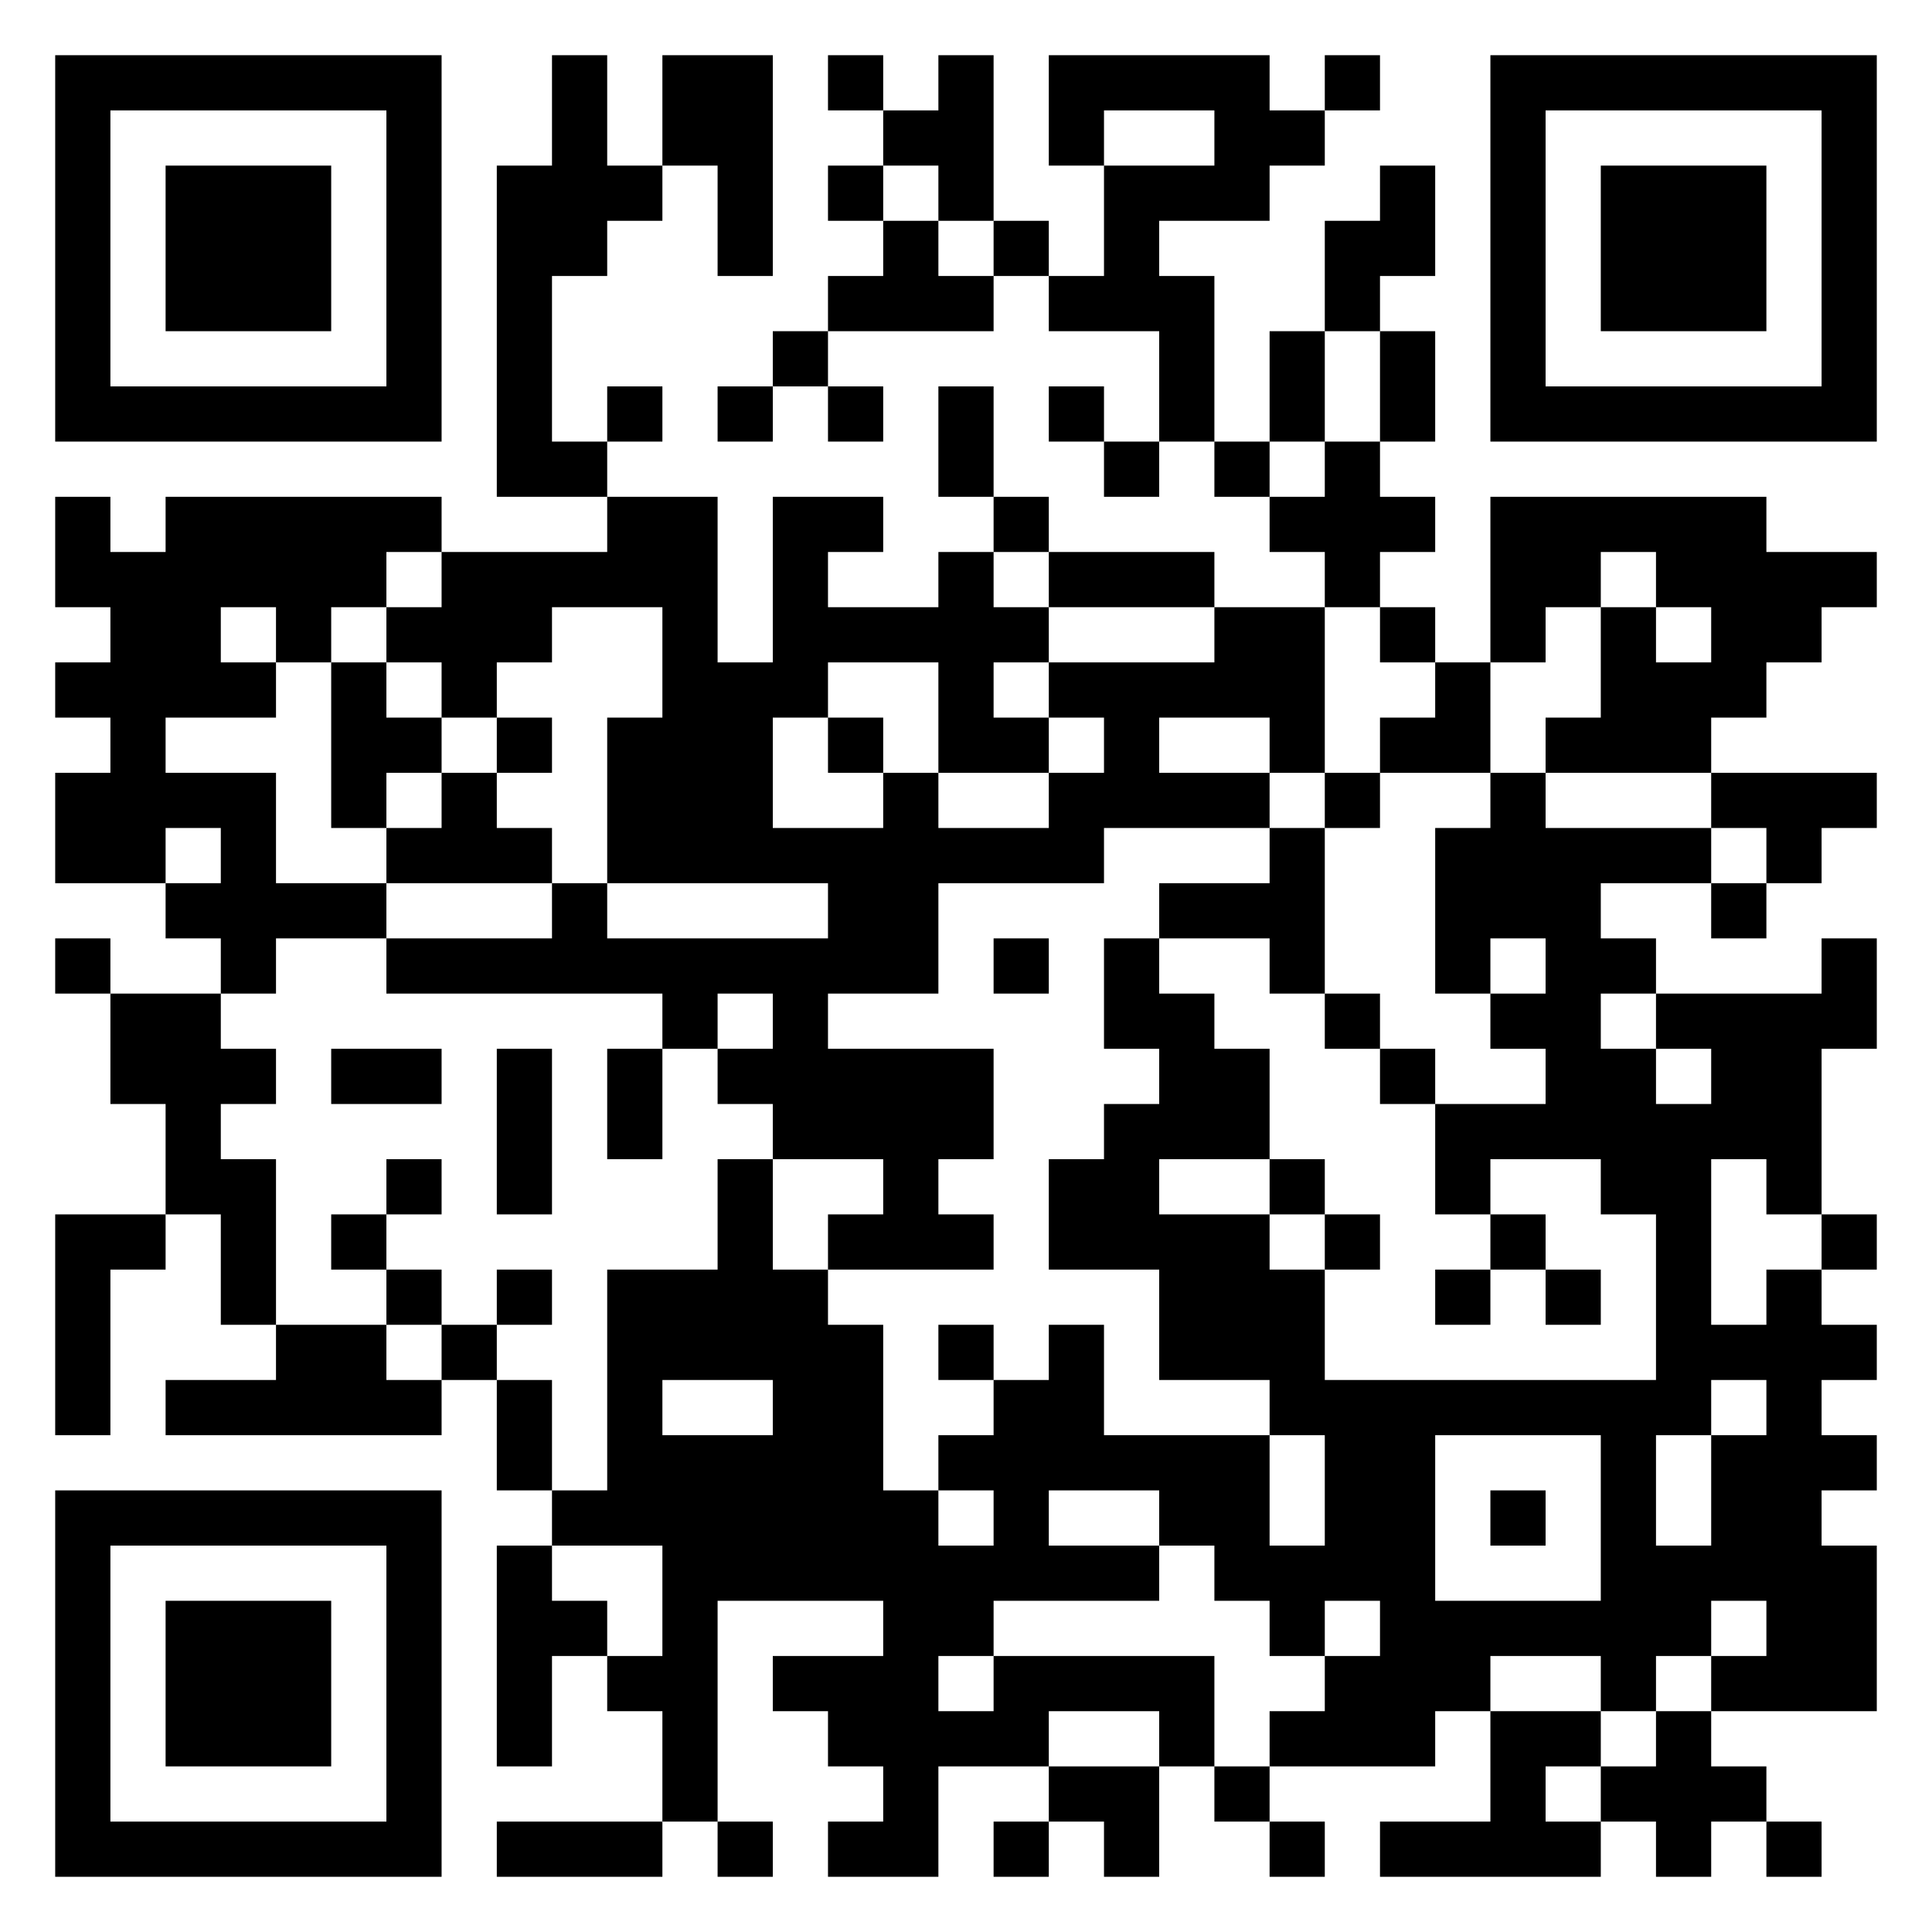 <?xml version="1.0" encoding="UTF-8"?>
<svg xmlns="http://www.w3.org/2000/svg" version="1.1" width="1024" height="1024" viewBox="0 0 1024 1024"><rect x="0" y="0" width="1024" height="1024" fill="#ffffff"/><g transform="scale(29.257)"><g transform="translate(1,1)"><path fill-rule="evenodd" d="M9 0L9 2L8 2L8 8L10 8L10 9L7 9L7 8L2 8L2 9L1 9L1 8L0 8L0 10L1 10L1 11L0 11L0 12L1 12L1 13L0 13L0 15L2 15L2 16L3 16L3 17L1 17L1 16L0 16L0 17L1 17L1 19L2 19L2 21L0 21L0 25L1 25L1 22L2 22L2 21L3 21L3 23L4 23L4 24L2 24L2 25L7 25L7 24L8 24L8 26L9 26L9 27L8 27L8 31L9 31L9 29L10 29L10 30L11 30L11 32L8 32L8 33L11 33L11 32L12 32L12 33L13 33L13 32L12 32L12 28L15 28L15 29L13 29L13 30L14 30L14 31L15 31L15 32L14 32L14 33L16 33L16 31L18 31L18 32L17 32L17 33L18 33L18 32L19 32L19 33L20 33L20 31L21 31L21 32L22 32L22 33L23 33L23 32L22 32L22 31L25 31L25 30L26 30L26 32L24 32L24 33L28 33L28 32L29 32L29 33L30 33L30 32L31 32L31 33L32 33L32 32L31 32L31 31L30 31L30 30L33 30L33 27L32 27L32 26L33 26L33 25L32 25L32 24L33 24L33 23L32 23L32 22L33 22L33 21L32 21L32 18L33 18L33 16L32 16L32 17L29 17L29 16L28 16L28 15L30 15L30 16L31 16L31 15L32 15L32 14L33 14L33 13L30 13L30 12L31 12L31 11L32 11L32 10L33 10L33 9L31 9L31 8L26 8L26 11L25 11L25 10L24 10L24 9L25 9L25 8L24 8L24 7L25 7L25 5L24 5L24 4L25 4L25 2L24 2L24 3L23 3L23 5L22 5L22 7L21 7L21 4L20 4L20 3L22 3L22 2L23 2L23 1L24 1L24 0L23 0L23 1L22 1L22 0L18 0L18 2L19 2L19 4L18 4L18 3L17 3L17 0L16 0L16 1L15 1L15 0L14 0L14 1L15 1L15 2L14 2L14 3L15 3L15 4L14 4L14 5L13 5L13 6L12 6L12 7L13 7L13 6L14 6L14 7L15 7L15 6L14 6L14 5L17 5L17 4L18 4L18 5L20 5L20 7L19 7L19 6L18 6L18 7L19 7L19 8L20 8L20 7L21 7L21 8L22 8L22 9L23 9L23 10L21 10L21 9L18 9L18 8L17 8L17 6L16 6L16 8L17 8L17 9L16 9L16 10L14 10L14 9L15 9L15 8L13 8L13 11L12 11L12 8L10 8L10 7L11 7L11 6L10 6L10 7L9 7L9 4L10 4L10 3L11 3L11 2L12 2L12 4L13 4L13 0L11 0L11 2L10 2L10 0ZM19 1L19 2L21 2L21 1ZM15 2L15 3L16 3L16 4L17 4L17 3L16 3L16 2ZM23 5L23 7L22 7L22 8L23 8L23 7L24 7L24 5ZM6 9L6 10L5 10L5 11L4 11L4 10L3 10L3 11L4 11L4 12L2 12L2 13L4 13L4 15L6 15L6 16L4 16L4 17L3 17L3 18L4 18L4 19L3 19L3 20L4 20L4 23L6 23L6 24L7 24L7 23L8 23L8 24L9 24L9 26L10 26L10 22L12 22L12 20L13 20L13 22L14 22L14 23L15 23L15 26L16 26L16 27L17 27L17 26L16 26L16 25L17 25L17 24L18 24L18 23L19 23L19 25L22 25L22 27L23 27L23 25L22 25L22 24L20 24L20 22L18 22L18 20L19 20L19 19L20 19L20 18L19 18L19 16L20 16L20 17L21 17L21 18L22 18L22 20L20 20L20 21L22 21L22 22L23 22L23 24L29 24L29 21L28 21L28 20L26 20L26 21L25 21L25 19L27 19L27 18L26 18L26 17L27 17L27 16L26 16L26 17L25 17L25 14L26 14L26 13L27 13L27 14L30 14L30 15L31 15L31 14L30 14L30 13L27 13L27 12L28 12L28 10L29 10L29 11L30 11L30 10L29 10L29 9L28 9L28 10L27 10L27 11L26 11L26 13L24 13L24 12L25 12L25 11L24 11L24 10L23 10L23 13L22 13L22 12L20 12L20 13L22 13L22 14L19 14L19 15L16 15L16 17L14 17L14 18L17 18L17 20L16 20L16 21L17 21L17 22L14 22L14 21L15 21L15 20L13 20L13 19L12 19L12 18L13 18L13 17L12 17L12 18L11 18L11 17L6 17L6 16L9 16L9 15L10 15L10 16L14 16L14 15L10 15L10 12L11 12L11 10L9 10L9 11L8 11L8 12L7 12L7 11L6 11L6 10L7 10L7 9ZM17 9L17 10L18 10L18 11L17 11L17 12L18 12L18 13L16 13L16 11L14 11L14 12L13 12L13 14L15 14L15 13L16 13L16 14L18 14L18 13L19 13L19 12L18 12L18 11L21 11L21 10L18 10L18 9ZM5 11L5 14L6 14L6 15L9 15L9 14L8 14L8 13L9 13L9 12L8 12L8 13L7 13L7 12L6 12L6 11ZM14 12L14 13L15 13L15 12ZM6 13L6 14L7 14L7 13ZM23 13L23 14L22 14L22 15L20 15L20 16L22 16L22 17L23 17L23 18L24 18L24 19L25 19L25 18L24 18L24 17L23 17L23 14L24 14L24 13ZM2 14L2 15L3 15L3 14ZM17 16L17 17L18 17L18 16ZM28 17L28 18L29 18L29 19L30 19L30 18L29 18L29 17ZM5 18L5 19L7 19L7 18ZM8 18L8 21L9 21L9 18ZM10 18L10 20L11 20L11 18ZM6 20L6 21L5 21L5 22L6 22L6 23L7 23L7 22L6 22L6 21L7 21L7 20ZM22 20L22 21L23 21L23 22L24 22L24 21L23 21L23 20ZM30 20L30 23L31 23L31 22L32 22L32 21L31 21L31 20ZM26 21L26 22L25 22L25 23L26 23L26 22L27 22L27 23L28 23L28 22L27 22L27 21ZM8 22L8 23L9 23L9 22ZM16 23L16 24L17 24L17 23ZM11 24L11 25L13 25L13 24ZM30 24L30 25L29 25L29 27L30 27L30 25L31 25L31 24ZM25 25L25 28L28 28L28 25ZM18 26L18 27L20 27L20 28L17 28L17 29L16 29L16 30L17 30L17 29L21 29L21 31L22 31L22 30L23 30L23 29L24 29L24 28L23 28L23 29L22 29L22 28L21 28L21 27L20 27L20 26ZM26 26L26 27L27 27L27 26ZM9 27L9 28L10 28L10 29L11 29L11 27ZM30 28L30 29L29 29L29 30L28 30L28 29L26 29L26 30L28 30L28 31L27 31L27 32L28 32L28 31L29 31L29 30L30 30L30 29L31 29L31 28ZM18 30L18 31L20 31L20 30ZM0 0L0 7L7 7L7 0ZM1 1L1 6L6 6L6 1ZM2 2L2 5L5 5L5 2ZM26 0L26 7L33 7L33 0ZM27 1L27 6L32 6L32 1ZM28 2L28 5L31 5L31 2ZM0 26L0 33L7 33L7 26ZM1 27L1 32L6 32L6 27ZM2 28L2 31L5 31L5 28Z" fill="#000000"/></g></g></svg>
